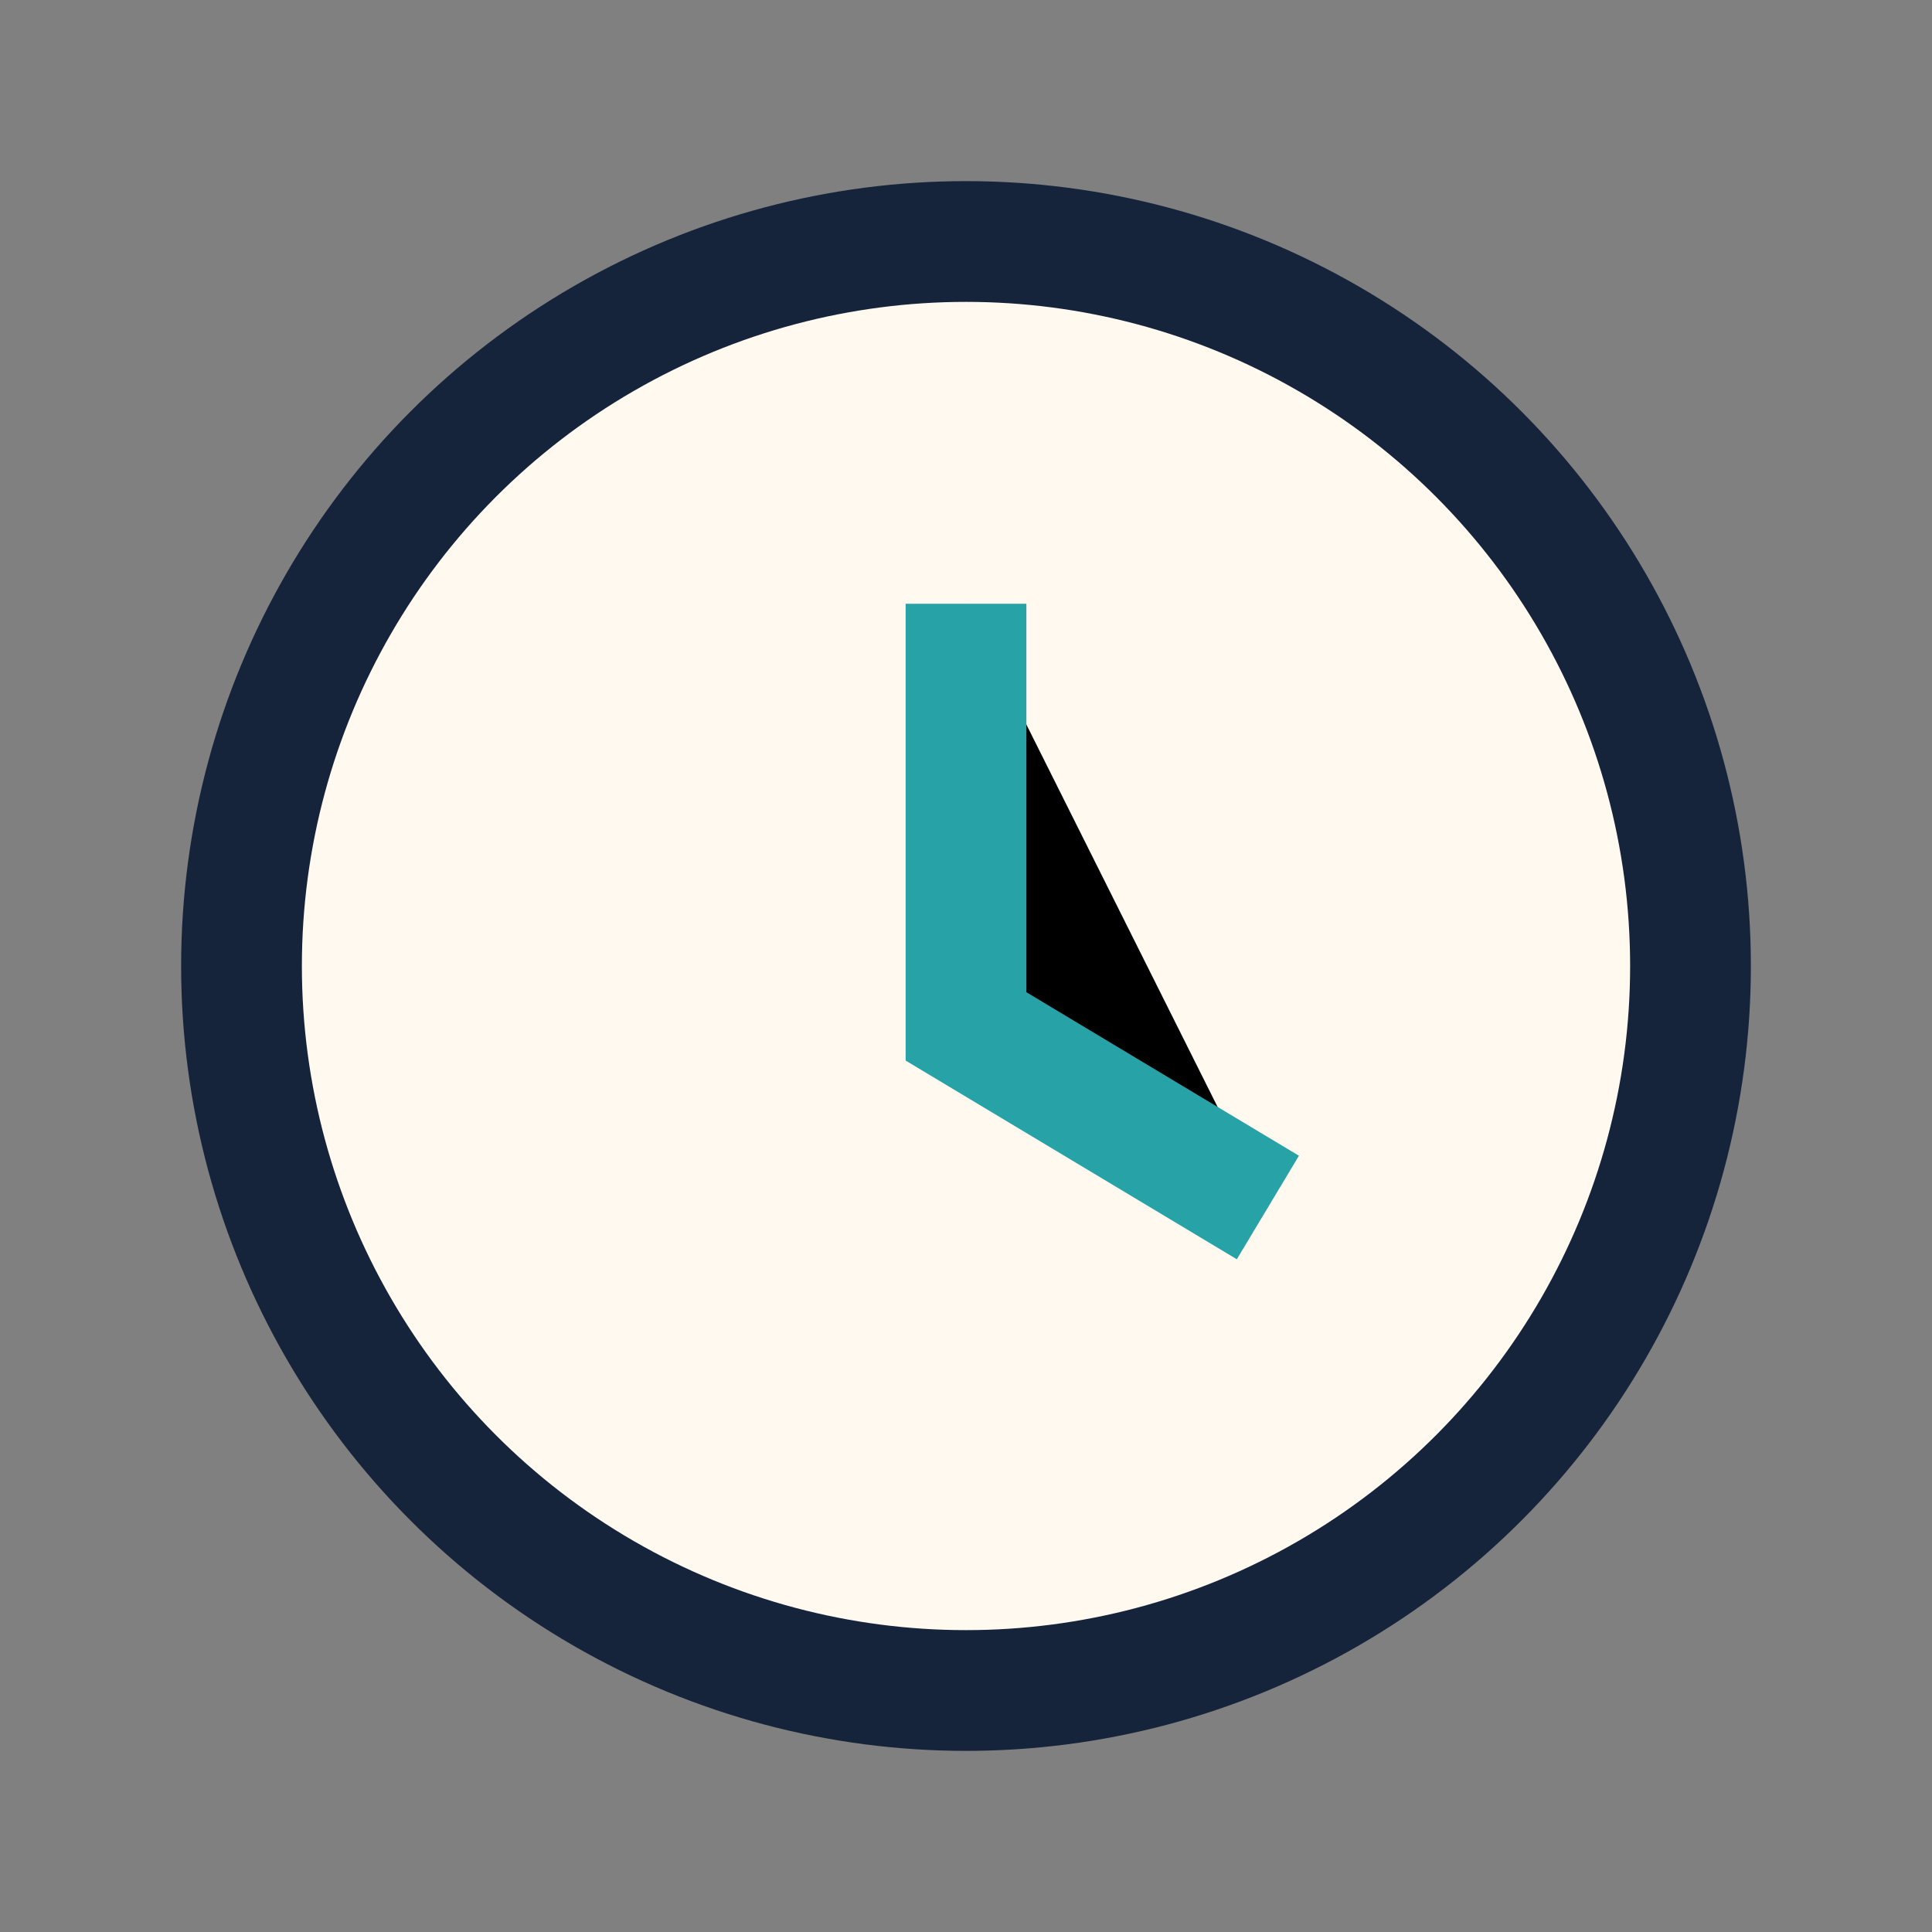 <?xml version="1.0" encoding="UTF-8"?>
<svg xmlns="http://www.w3.org/2000/svg" width="32" height="32" viewBox="0 0 32 32"><rect x="0" y="0" width="32" height="32" fill="#808080" stroke="none"/><circle cx="16" cy="16" r="12" stroke="#15243B" stroke-width="2" fill="#FFF9F0"/><path d="M16 10v7l5 3" stroke="#27A3A8" stroke-width="2"/></svg>